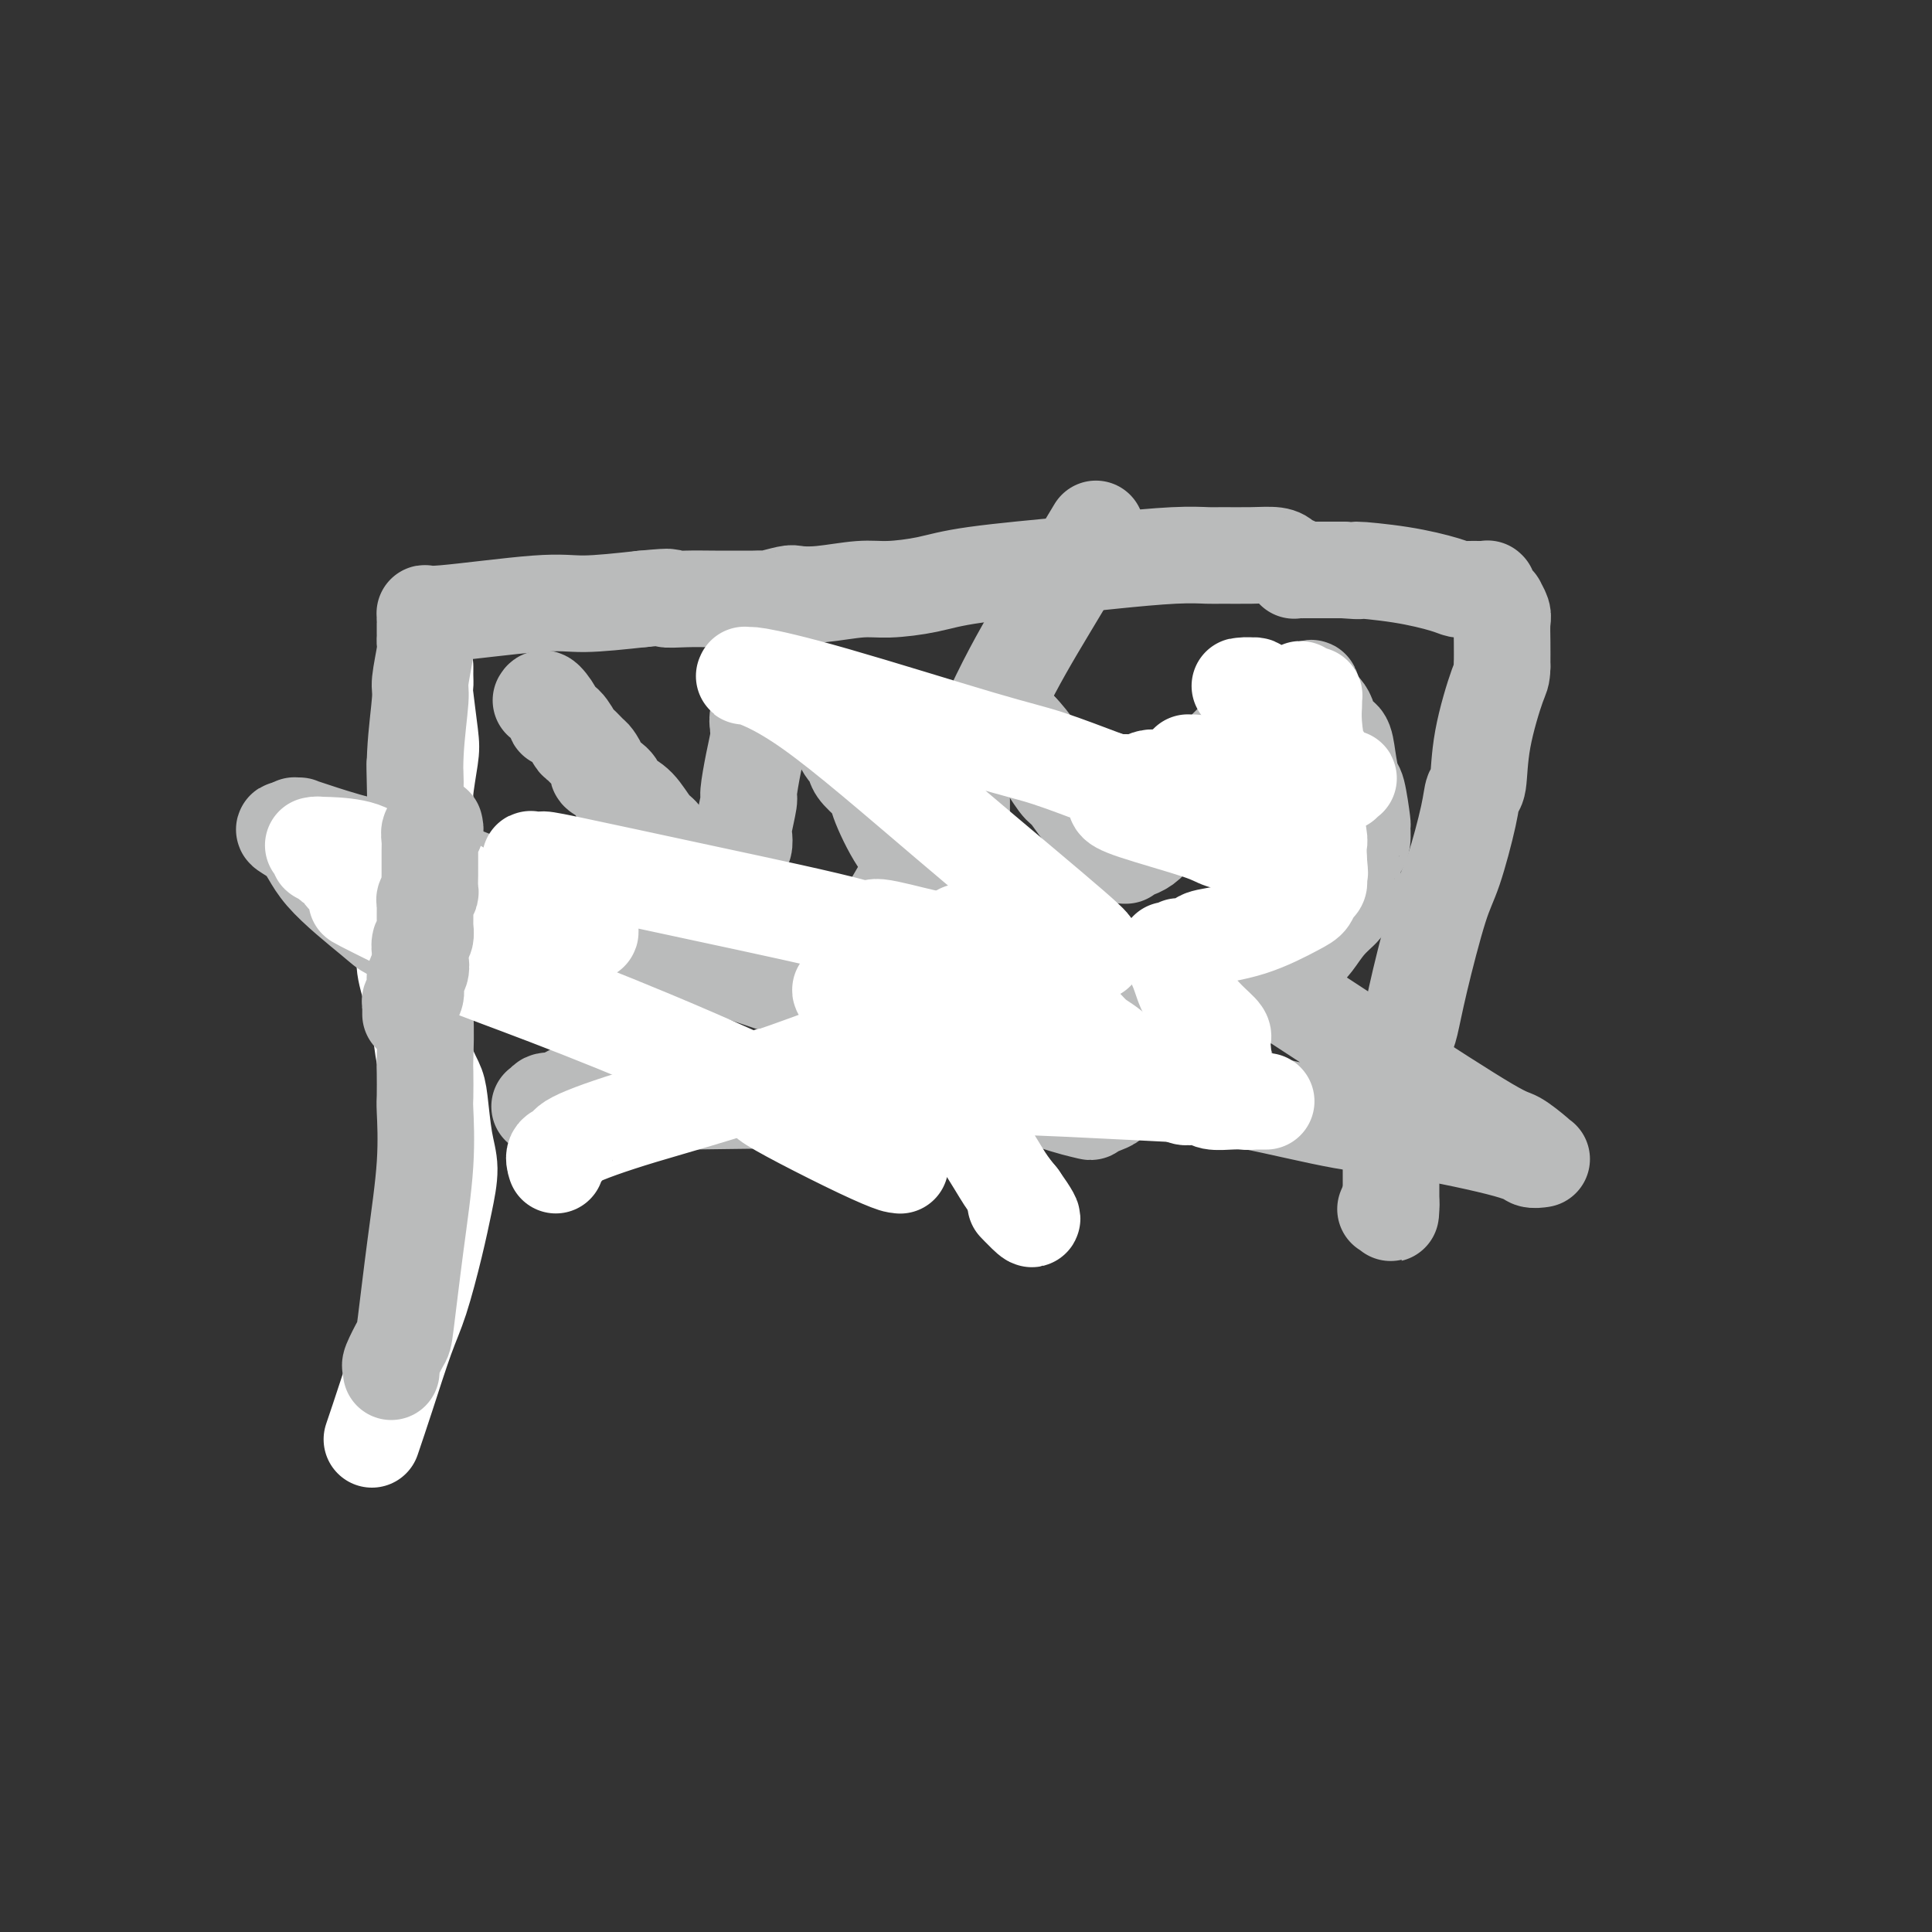 <svg viewBox='0 0 400 400' version='1.1' xmlns='http://www.w3.org/2000/svg' xmlns:xlink='http://www.w3.org/1999/xlink'><rect x="0" y="0" width="400" height="400" fill="#333333" stroke="none"/><g fill='none' stroke='#FFFFFF' stroke-width='20' stroke-linecap='round' stroke-linejoin='round'><path d='M77,298c0.885,-2.614 1.770,-5.229 3,-9c1.230,-3.771 2.803,-8.700 4,-12c1.197,-3.300 2.016,-4.973 3,-8c0.984,-3.027 2.131,-7.409 3,-11c0.869,-3.591 1.460,-6.392 2,-9c0.540,-2.608 1.028,-5.023 1,-7c-0.028,-1.977 -0.571,-3.517 -1,-6c-0.429,-2.483 -0.744,-5.910 -1,-8c-0.256,-2.090 -0.454,-2.842 -1,-4c-0.546,-1.158 -1.439,-2.720 -2,-5c-0.561,-2.280 -0.791,-5.277 -1,-7c-0.209,-1.723 -0.396,-2.173 -1,-4c-0.604,-1.827 -1.626,-5.031 -2,-7c-0.374,-1.969 -0.100,-2.703 0,-4c0.100,-1.297 0.027,-3.157 0,-4c-0.027,-0.843 -0.008,-0.669 0,-1c0.008,-0.331 0.004,-1.165 0,-2'/><path d='M84,190c-1.369,-8.619 -0.291,-4.167 0,-3c0.291,1.167 -0.206,-0.950 0,-3c0.206,-2.050 1.114,-4.031 2,-7c0.886,-2.969 1.750,-6.926 2,-9c0.250,-2.074 -0.115,-2.267 0,-4c0.115,-1.733 0.710,-5.007 1,-7c0.290,-1.993 0.274,-2.706 0,-5c-0.274,-2.294 -0.805,-6.170 -1,-8c-0.195,-1.830 -0.052,-1.615 0,-2c0.052,-0.385 0.014,-1.370 0,-2c-0.014,-0.630 -0.004,-0.905 0,-1c0.004,-0.095 0.001,-0.012 0,0c-0.001,0.012 -0.000,-0.048 0,0c0.000,0.048 0.000,0.205 0,0c-0.000,-0.205 -0.000,-0.773 0,-1c0.000,-0.227 0.000,-0.114 0,0'/></g>
<g fill='none' stroke='#BABBBB' stroke-width='20' stroke-linecap='round' stroke-linejoin='round'><path d='M81,284c0.056,-0.425 0.111,-0.850 0,-1c-0.111,-0.150 -0.390,-0.026 0,-1c0.390,-0.974 1.449,-3.046 2,-4c0.551,-0.954 0.592,-0.791 1,-4c0.408,-3.209 1.181,-9.792 2,-16c0.819,-6.208 1.683,-12.042 2,-17c0.317,-4.958 0.086,-9.039 0,-11c-0.086,-1.961 -0.027,-1.800 0,-3c0.027,-1.200 0.021,-3.761 0,-5c-0.021,-1.239 -0.059,-1.156 0,-3c0.059,-1.844 0.213,-5.614 0,-9c-0.213,-3.386 -0.793,-6.388 -1,-8c-0.207,-1.612 -0.041,-1.834 0,-3c0.041,-1.166 -0.041,-3.276 0,-5c0.041,-1.724 0.207,-3.061 0,-5c-0.207,-1.939 -0.788,-4.481 -1,-6c-0.212,-1.519 -0.057,-2.015 0,-4c0.057,-1.985 0.015,-5.457 0,-8c-0.015,-2.543 -0.004,-4.155 0,-5c0.004,-0.845 0.002,-0.922 0,-1'/><path d='M86,165c-0.292,-12.240 -0.022,-4.842 0,-3c0.022,1.842 -0.204,-1.874 0,-6c0.204,-4.126 0.839,-8.664 1,-11c0.161,-2.336 -0.153,-2.471 0,-4c0.153,-1.529 0.773,-4.451 1,-6c0.227,-1.549 0.061,-1.724 0,-2c-0.061,-0.276 -0.016,-0.652 0,-1c0.016,-0.348 0.004,-0.666 0,-1c-0.004,-0.334 -0.001,-0.682 0,-1c0.001,-0.318 -0.002,-0.605 0,-1c0.002,-0.395 0.008,-0.898 0,-1c-0.008,-0.102 -0.031,0.198 0,0c0.031,-0.198 0.116,-0.893 0,-1c-0.116,-0.107 -0.433,0.373 4,0c4.433,-0.373 13.617,-1.601 19,-2c5.383,-0.399 6.967,0.029 10,0c3.033,-0.029 7.517,-0.514 12,-1'/><path d='M133,124c7.919,-0.773 5.216,-0.207 5,0c-0.216,0.207 2.055,0.055 4,0c1.945,-0.055 3.565,-0.014 6,0c2.435,0.014 5.686,0.000 7,0c1.314,-0.000 0.693,0.014 1,0c0.307,-0.014 1.544,-0.055 2,0c0.456,0.055 0.130,0.207 1,0c0.870,-0.207 2.935,-0.773 4,-1c1.065,-0.227 1.129,-0.116 2,0c0.871,0.116 2.548,0.236 5,0c2.452,-0.236 5.681,-0.826 8,-1c2.319,-0.174 3.730,0.070 6,0c2.270,-0.070 5.400,-0.453 8,-1c2.600,-0.547 4.672,-1.257 10,-2c5.328,-0.743 13.914,-1.520 19,-2c5.086,-0.480 6.673,-0.664 10,-1c3.327,-0.336 8.393,-0.823 12,-1c3.607,-0.177 5.754,-0.045 7,0c1.246,0.045 1.590,0.002 3,0c1.410,-0.002 3.884,0.037 6,0c2.116,-0.037 3.874,-0.150 5,0c1.126,0.150 1.622,0.562 2,1c0.378,0.438 0.640,0.902 1,1c0.360,0.098 0.817,-0.170 1,0c0.183,0.170 0.090,0.778 0,1c-0.090,0.222 -0.178,0.060 0,0c0.178,-0.060 0.622,-0.016 1,0c0.378,0.016 0.689,0.004 1,0c0.311,-0.004 0.622,-0.001 1,0c0.378,0.001 0.822,0.000 2,0c1.178,-0.000 3.089,-0.000 5,0'/><path d='M278,118c5.683,0.432 2.390,0.011 3,0c0.610,-0.011 5.124,0.389 9,1c3.876,0.611 7.115,1.432 9,2c1.885,0.568 2.418,0.884 3,1c0.582,0.116 1.214,0.031 2,0c0.786,-0.031 1.726,-0.008 2,0c0.274,0.008 -0.119,0.002 0,0c0.119,-0.002 0.750,-0.000 1,0c0.250,0.000 0.120,-0.001 0,0c-0.120,0.001 -0.228,0.004 0,0c0.228,-0.004 0.793,-0.015 1,0c0.207,0.015 0.056,0.057 0,0c-0.056,-0.057 -0.016,-0.213 0,0c0.016,0.213 0.008,0.793 0,1c-0.008,0.207 -0.017,0.040 0,0c0.017,-0.040 0.061,0.046 0,0c-0.061,-0.046 -0.228,-0.224 0,0c0.228,0.224 0.849,0.851 1,1c0.151,0.149 -0.170,-0.180 0,0c0.170,0.180 0.830,0.868 1,1c0.170,0.132 -0.151,-0.293 0,0c0.151,0.293 0.772,1.305 1,2c0.228,0.695 0.061,1.072 0,2c-0.061,0.928 -0.018,2.408 0,4c0.018,1.592 0.009,3.296 0,5'/><path d='M311,138c-0.057,2.081 -0.199,1.782 -1,4c-0.801,2.218 -2.262,6.953 -3,11c-0.738,4.047 -0.752,7.406 -1,9c-0.248,1.594 -0.731,1.424 -1,2c-0.269,0.576 -0.324,1.898 -1,5c-0.676,3.102 -1.974,7.985 -3,11c-1.026,3.015 -1.781,4.162 -3,8c-1.219,3.838 -2.904,10.368 -4,15c-1.096,4.632 -1.604,7.366 -2,9c-0.396,1.634 -0.681,2.168 -1,3c-0.319,0.832 -0.674,1.963 -1,4c-0.326,2.037 -0.623,4.980 -1,7c-0.377,2.020 -0.833,3.119 -1,4c-0.167,0.881 -0.045,1.546 0,2c0.045,0.454 0.012,0.697 0,1c-0.012,0.303 -0.003,0.666 0,1c0.003,0.334 0.001,0.639 0,1c-0.001,0.361 -0.000,0.779 0,1c0.000,0.221 0.000,0.245 0,1c-0.000,0.755 -0.000,2.240 0,3c0.000,0.760 0.000,0.795 0,1c-0.000,0.205 -0.000,0.578 0,1c0.000,0.422 0.000,0.891 0,1c-0.000,0.109 -0.000,-0.144 0,0c0.000,0.144 0.000,0.683 0,1c-0.000,0.317 -0.000,0.410 0,1c0.000,0.590 0.000,1.677 0,2c-0.000,0.323 -0.000,-0.120 0,0c0.000,0.120 0.000,0.801 0,1c-0.000,0.199 -0.000,-0.086 0,0c0.000,0.086 0.000,0.543 0,1'/><path d='M288,249c-0.250,4.583 0.125,1.042 0,0c-0.125,-1.042 -0.750,0.417 -1,1c-0.250,0.583 -0.125,0.292 0,0'/><path d='M112,145c0.184,-0.311 0.368,-0.623 1,0c0.632,0.623 1.712,2.179 2,3c0.288,0.821 -0.217,0.907 0,1c0.217,0.093 1.157,0.195 2,1c0.843,0.805 1.589,2.314 2,3c0.411,0.686 0.485,0.550 1,1c0.515,0.450 1.469,1.485 2,2c0.531,0.515 0.639,0.509 1,1c0.361,0.491 0.974,1.479 1,2c0.026,0.521 -0.534,0.574 0,1c0.534,0.426 2.163,1.224 3,2c0.837,0.776 0.883,1.531 1,2c0.117,0.469 0.306,0.653 1,1c0.694,0.347 1.893,0.858 3,2c1.107,1.142 2.121,2.914 3,4c0.879,1.086 1.621,1.485 2,2c0.379,0.515 0.394,1.147 1,2c0.606,0.853 1.803,1.926 3,3'/><path d='M141,178c4.603,5.238 1.612,1.833 1,1c-0.612,-0.833 1.156,0.905 2,2c0.844,1.095 0.766,1.548 1,2c0.234,0.452 0.781,0.905 1,1c0.219,0.095 0.111,-0.167 0,0c-0.111,0.167 -0.226,0.763 0,1c0.226,0.237 0.793,0.116 1,0c0.207,-0.116 0.056,-0.228 0,0c-0.056,0.228 -0.015,0.797 0,1c0.015,0.203 0.004,0.040 0,0c-0.004,-0.040 -0.001,0.042 0,0c0.001,-0.042 -0.001,-0.207 0,0c0.001,0.207 0.003,0.788 0,1c-0.003,0.212 -0.013,0.057 0,0c0.013,-0.057 0.048,-0.015 0,0c-0.048,0.015 -0.178,0.004 0,0c0.178,-0.004 0.664,0.001 1,0c0.336,-0.001 0.521,-0.007 1,-1c0.479,-0.993 1.252,-2.973 2,-5c0.748,-2.027 1.472,-4.102 2,-5c0.528,-0.898 0.859,-0.618 1,-1c0.141,-0.382 0.093,-1.427 0,-2c-0.093,-0.573 -0.231,-0.675 0,-2c0.231,-1.325 0.833,-3.875 1,-5c0.167,-1.125 -0.099,-0.826 0,-2c0.099,-1.174 0.562,-3.821 1,-6c0.438,-2.179 0.849,-3.891 1,-5c0.151,-1.109 0.040,-1.617 0,-2c-0.040,-0.383 -0.011,-0.642 0,-1c0.011,-0.358 0.003,-0.817 0,-1c-0.003,-0.183 -0.002,-0.092 0,0'/><path d='M157,149c0.477,-3.681 0.169,-0.884 0,0c-0.169,0.884 -0.200,-0.144 0,-1c0.200,-0.856 0.632,-1.540 1,-2c0.368,-0.460 0.672,-0.698 1,-1c0.328,-0.302 0.679,-0.670 1,-1c0.321,-0.330 0.612,-0.624 1,-1c0.388,-0.376 0.874,-0.834 1,-1c0.126,-0.166 -0.108,-0.040 0,0c0.108,0.040 0.560,-0.004 1,0c0.440,0.004 0.870,0.057 1,0c0.130,-0.057 -0.040,-0.225 0,0c0.040,0.225 0.289,0.844 1,1c0.711,0.156 1.883,-0.151 3,1c1.117,1.151 2.180,3.761 3,5c0.820,1.239 1.397,1.107 2,2c0.603,0.893 1.230,2.810 2,4c0.770,1.190 1.681,1.654 2,2c0.319,0.346 0.044,0.574 0,1c-0.044,0.426 0.142,1.051 1,2c0.858,0.949 2.388,2.224 3,3c0.612,0.776 0.308,1.054 1,3c0.692,1.946 2.382,5.558 4,8c1.618,2.442 3.166,3.712 4,5c0.834,1.288 0.956,2.593 1,3c0.044,0.407 0.012,-0.083 0,0c-0.012,0.083 -0.003,0.740 0,1c0.003,0.260 0.001,0.122 0,0c-0.001,-0.122 -0.000,-0.229 0,0c0.000,0.229 0.000,0.792 0,1c-0.000,0.208 -0.000,0.059 0,0c0.000,-0.059 0.000,-0.030 0,0'/><path d='M191,184c3.616,6.181 1.155,1.632 1,-1c-0.155,-2.632 1.996,-3.348 3,-4c1.004,-0.652 0.861,-1.240 1,-2c0.139,-0.760 0.559,-1.692 1,-2c0.441,-0.308 0.903,0.006 1,0c0.097,-0.006 -0.170,-0.333 0,-1c0.170,-0.667 0.778,-1.674 1,-4c0.222,-2.326 0.060,-5.972 0,-8c-0.060,-2.028 -0.016,-2.437 0,-3c0.016,-0.563 0.004,-1.279 0,-2c-0.004,-0.721 -0.001,-1.447 0,-2c0.001,-0.553 -0.001,-0.933 0,-1c0.001,-0.067 0.004,0.178 0,0c-0.004,-0.178 -0.016,-0.780 0,-1c0.016,-0.220 0.060,-0.058 0,0c-0.060,0.058 -0.224,0.013 0,0c0.224,-0.013 0.837,0.008 1,0c0.163,-0.008 -0.125,-0.045 0,0c0.125,0.045 0.662,0.171 1,0c0.338,-0.171 0.476,-0.638 1,-1c0.524,-0.362 1.433,-0.619 2,-1c0.567,-0.381 0.793,-0.887 1,-1c0.207,-0.113 0.394,0.166 1,0c0.606,-0.166 1.629,-0.777 2,-1c0.371,-0.223 0.088,-0.057 0,0c-0.088,0.057 0.018,0.004 0,0c-0.018,-0.004 -0.159,0.040 0,0c0.159,-0.040 0.620,-0.165 1,0c0.380,0.165 0.680,0.618 1,1c0.320,0.382 0.660,0.691 1,1'/><path d='M211,151c1.151,1.097 2.527,2.839 4,5c1.473,2.161 3.043,4.739 4,6c0.957,1.261 1.300,1.203 2,2c0.700,0.797 1.756,2.447 3,4c1.244,1.553 2.677,3.008 4,4c1.323,0.992 2.537,1.520 3,2c0.463,0.480 0.176,0.912 0,1c-0.176,0.088 -0.239,-0.169 0,0c0.239,0.169 0.782,0.763 1,1c0.218,0.237 0.112,0.116 0,0c-0.112,-0.116 -0.228,-0.226 0,0c0.228,0.226 0.801,0.789 1,1c0.199,0.211 0.024,0.071 0,0c-0.024,-0.071 0.104,-0.074 0,0c-0.104,0.074 -0.441,0.223 0,0c0.441,-0.223 1.661,-0.819 2,-1c0.339,-0.181 -0.204,0.052 0,0c0.204,-0.052 1.154,-0.388 2,-1c0.846,-0.612 1.588,-1.500 2,-2c0.412,-0.500 0.495,-0.610 1,-1c0.505,-0.390 1.433,-1.058 3,-3c1.567,-1.942 3.774,-5.158 5,-7c1.226,-1.842 1.471,-2.311 3,-4c1.529,-1.689 4.342,-4.600 7,-7c2.658,-2.400 5.161,-4.289 6,-5c0.839,-0.711 0.013,-0.243 0,0c-0.013,0.243 0.787,0.261 1,0c0.213,-0.261 -0.159,-0.802 0,-1c0.159,-0.198 0.851,-0.053 1,0c0.149,0.053 -0.243,0.015 0,0c0.243,-0.015 1.122,-0.008 2,0'/><path d='M268,145c5.818,-4.955 2.865,-1.342 2,0c-0.865,1.342 0.360,0.415 1,0c0.640,-0.415 0.697,-0.317 1,0c0.303,0.317 0.854,0.852 1,1c0.146,0.148 -0.112,-0.093 0,0c0.112,0.093 0.593,0.518 1,1c0.407,0.482 0.739,1.019 1,2c0.261,0.981 0.451,2.404 1,3c0.549,0.596 1.457,0.364 2,1c0.543,0.636 0.720,2.140 1,4c0.280,1.860 0.664,4.078 1,5c0.336,0.922 0.623,0.550 1,2c0.377,1.450 0.843,4.722 1,6c0.157,1.278 0.005,0.563 0,1c-0.005,0.437 0.138,2.026 0,3c-0.138,0.974 -0.558,1.335 -1,2c-0.442,0.665 -0.908,1.635 -1,3c-0.092,1.365 0.188,3.124 0,4c-0.188,0.876 -0.844,0.870 -1,1c-0.156,0.130 0.187,0.398 0,1c-0.187,0.602 -0.905,1.538 -1,2c-0.095,0.462 0.432,0.449 0,1c-0.432,0.551 -1.823,1.667 -3,3c-1.177,1.333 -2.140,2.883 -3,4c-0.860,1.117 -1.617,1.801 -2,2c-0.383,0.199 -0.393,-0.087 -1,0c-0.607,0.087 -1.812,0.545 -3,1c-1.188,0.455 -2.360,0.905 -3,1c-0.640,0.095 -0.749,-0.167 -1,0c-0.251,0.167 -0.643,0.762 -1,1c-0.357,0.238 -0.678,0.119 -1,0'/><path d='M260,200c-2.079,0.773 -1.275,0.206 -1,0c0.275,-0.206 0.021,-0.051 0,0c-0.021,0.051 0.191,-0.000 0,0c-0.191,0.000 -0.783,0.053 -1,0c-0.217,-0.053 -0.057,-0.210 0,0c0.057,0.210 0.011,0.789 0,1c-0.011,0.211 0.014,0.053 0,0c-0.014,-0.053 -0.067,-0.003 0,0c0.067,0.003 0.252,-0.041 5,3c4.748,3.041 14.057,9.169 23,15c8.943,5.831 17.521,11.366 22,14c4.479,2.634 4.861,2.366 6,3c1.139,0.634 3.037,2.170 4,3c0.963,0.830 0.992,0.954 1,1c0.008,0.046 -0.005,0.013 0,0c0.005,-0.013 0.027,-0.007 0,0c-0.027,0.007 -0.103,0.016 0,0c0.103,-0.016 0.385,-0.057 0,0c-0.385,0.057 -1.436,0.212 -2,0c-0.564,-0.212 -0.642,-0.790 -5,-2c-4.358,-1.210 -12.998,-3.053 -19,-4c-6.002,-0.947 -9.367,-0.998 -15,-2c-5.633,-1.002 -13.534,-2.956 -19,-4c-5.466,-1.044 -8.497,-1.180 -12,-2c-3.503,-0.820 -7.477,-2.326 -10,-3c-2.523,-0.674 -3.593,-0.516 -6,-1c-2.407,-0.484 -6.150,-1.610 -9,-3c-2.850,-1.390 -4.805,-3.043 -6,-4c-1.195,-0.957 -1.629,-1.219 -3,-2c-1.371,-0.781 -3.677,-2.080 -5,-3c-1.323,-0.920 -1.661,-1.460 -2,-2'/><path d='M206,208c-4.051,-2.105 -1.678,-0.368 -1,0c0.678,0.368 -0.340,-0.634 -1,-1c-0.660,-0.366 -0.961,-0.098 -1,0c-0.039,0.098 0.185,0.024 0,0c-0.185,-0.024 -0.777,0.002 -1,0c-0.223,-0.002 -0.075,-0.031 0,0c0.075,0.031 0.078,0.124 0,0c-0.078,-0.124 -0.237,-0.464 0,0c0.237,0.464 0.872,1.732 2,3c1.128,1.268 2.751,2.535 4,4c1.249,1.465 2.123,3.128 4,5c1.877,1.872 4.755,3.952 6,5c1.245,1.048 0.855,1.062 1,1c0.145,-0.062 0.823,-0.201 1,0c0.177,0.201 -0.147,0.742 0,1c0.147,0.258 0.765,0.233 1,0c0.235,-0.233 0.088,-0.673 -1,-1c-1.088,-0.327 -3.116,-0.541 -1,0c2.116,0.541 8.376,1.837 -11,-5c-19.376,-6.837 -64.387,-21.808 -88,-30c-23.613,-8.192 -25.829,-9.607 -30,-11c-4.171,-1.393 -10.298,-2.766 -15,-4c-4.702,-1.234 -7.978,-2.331 -10,-3c-2.022,-0.669 -2.791,-0.911 -3,-1c-0.209,-0.089 0.140,-0.025 0,0c-0.140,0.025 -0.770,0.009 -1,0c-0.230,-0.009 -0.062,-0.013 0,0c0.062,0.013 0.017,0.042 0,0c-0.017,-0.042 -0.005,-0.155 0,0c0.005,0.155 0.002,0.577 0,1'/><path d='M61,172c-4.411,-0.918 -0.940,0.286 1,2c1.940,1.714 2.347,3.936 5,7c2.653,3.064 7.551,6.969 10,9c2.449,2.031 2.449,2.189 4,3c1.551,0.811 4.653,2.274 6,3c1.347,0.726 0.938,0.715 1,1c0.062,0.285 0.595,0.865 1,1c0.405,0.135 0.681,-0.174 1,0c0.319,0.174 0.680,0.831 1,1c0.320,0.169 0.597,-0.152 1,0c0.403,0.152 0.931,0.776 1,1c0.069,0.224 -0.322,0.049 0,0c0.322,-0.049 1.358,0.027 2,0c0.642,-0.027 0.889,-0.158 1,0c0.111,0.158 0.084,0.604 2,1c1.916,0.396 5.774,0.740 8,1c2.226,0.260 2.821,0.435 4,1c1.179,0.565 2.943,1.521 4,2c1.057,0.479 1.408,0.482 4,2c2.592,1.518 7.427,4.550 10,6c2.573,1.450 2.886,1.317 4,2c1.114,0.683 3.031,2.183 4,3c0.969,0.817 0.992,0.951 1,1c0.008,0.049 0.002,0.012 0,0c-0.002,-0.012 0.001,0.001 0,0c-0.001,-0.001 -0.005,-0.016 0,0c0.005,0.016 0.021,0.062 0,0c-0.021,-0.062 -0.078,-0.233 0,0c0.078,0.233 0.290,0.870 0,1c-0.290,0.130 -1.083,-0.249 -2,0c-0.917,0.249 -1.959,1.124 -3,2'/><path d='M132,222c-1.456,0.620 -3.095,0.170 -6,1c-2.905,0.830 -7.076,2.940 -9,4c-1.924,1.060 -1.603,1.070 -2,1c-0.397,-0.070 -1.514,-0.219 -2,0c-0.486,0.219 -0.342,0.805 0,1c0.342,0.195 0.882,-0.002 0,0c-0.882,0.002 -3.187,0.201 2,0c5.187,-0.201 17.867,-0.804 28,-1c10.133,-0.196 17.720,0.015 34,-1c16.280,-1.015 41.252,-3.257 54,-4c12.748,-0.743 13.271,0.011 14,0c0.729,-0.011 1.664,-0.788 3,-1c1.336,-0.212 3.072,0.140 4,0c0.928,-0.140 1.047,-0.773 1,-1c-0.047,-0.227 -0.261,-0.048 0,0c0.261,0.048 0.996,-0.034 1,0c0.004,0.034 -0.722,0.184 -1,0c-0.278,-0.184 -0.106,-0.702 0,-1c0.106,-0.298 0.147,-0.374 -1,-1c-1.147,-0.626 -3.484,-1.800 -9,-5c-5.516,-3.200 -14.213,-8.427 -19,-11c-4.787,-2.573 -5.664,-2.493 -7,-3c-1.336,-0.507 -3.130,-1.602 -4,-2c-0.870,-0.398 -0.818,-0.099 -1,0c-0.182,0.099 -0.600,-0.001 -1,0c-0.400,0.001 -0.781,0.102 -1,0c-0.219,-0.102 -0.275,-0.409 0,0c0.275,0.409 0.882,1.533 1,2c0.118,0.467 -0.252,0.276 1,2c1.252,1.724 4.126,5.362 7,9'/><path d='M219,211c2.369,3.488 3.792,5.708 6,8c2.208,2.292 5.201,4.656 6,6c0.799,1.344 -0.594,1.667 -1,2c-0.406,0.333 0.177,0.674 0,1c-0.177,0.326 -1.113,0.636 -2,1c-0.887,0.364 -1.724,0.781 -2,1c-0.276,0.219 0.010,0.242 -1,0c-1.010,-0.242 -3.317,-0.747 -7,-2c-3.683,-1.253 -8.741,-3.254 -13,-5c-4.259,-1.746 -7.719,-3.238 -10,-4c-2.281,-0.762 -3.382,-0.793 -4,-1c-0.618,-0.207 -0.754,-0.591 -1,-1c-0.246,-0.409 -0.601,-0.842 -1,-1c-0.399,-0.158 -0.843,-0.042 -1,0c-0.157,0.042 -0.028,0.011 0,0c0.028,-0.011 -0.045,-0.002 0,0c0.045,0.002 0.209,-0.002 0,0c-0.209,0.002 -0.791,0.010 -1,0c-0.209,-0.010 -0.044,-0.040 0,0c0.044,0.040 -0.032,0.149 0,0c0.032,-0.149 0.171,-0.556 0,-1c-0.171,-0.444 -0.651,-0.926 -1,-1c-0.349,-0.074 -0.567,0.260 -1,0c-0.433,-0.260 -1.083,-1.116 -2,-2c-0.917,-0.884 -2.102,-1.798 -3,-2c-0.898,-0.202 -1.509,0.307 -2,0c-0.491,-0.307 -0.863,-1.429 -1,-2c-0.137,-0.571 -0.039,-0.592 0,-1c0.039,-0.408 0.020,-1.204 0,-2'/><path d='M177,205c-2.014,-2.940 -0.049,-3.788 1,-5c1.049,-1.212 1.183,-2.786 4,-8c2.817,-5.214 8.318,-14.068 13,-23c4.682,-8.932 8.544,-17.940 12,-25c3.456,-7.060 6.508,-12.170 10,-18c3.492,-5.830 7.426,-12.380 9,-15c1.574,-2.620 0.787,-1.310 0,0'/></g>
<g fill='none' stroke='#FFFFFF' stroke-width='20' stroke-linecap='round' stroke-linejoin='round'><path d='M115,241c0.064,0.205 0.128,0.409 0,0c-0.128,-0.409 -0.449,-1.432 0,-2c0.449,-0.568 1.669,-0.682 2,-1c0.331,-0.318 -0.228,-0.840 2,-2c2.228,-1.160 7.241,-2.960 14,-5c6.759,-2.040 15.264,-4.321 26,-8c10.736,-3.679 23.704,-8.755 30,-11c6.296,-2.245 5.922,-1.659 7,-2c1.078,-0.341 3.609,-1.608 5,-2c1.391,-0.392 1.641,0.092 2,0c0.359,-0.092 0.828,-0.761 1,-1c0.172,-0.239 0.046,-0.050 0,0c-0.046,0.050 -0.013,-0.040 0,0c0.013,0.040 0.005,0.208 0,0c-0.005,-0.208 -0.007,-0.793 0,-1c0.007,-0.207 0.023,-0.037 0,0c-0.023,0.037 -0.083,-0.060 0,0c0.083,0.060 0.311,0.276 0,0c-0.311,-0.276 -1.161,-1.044 -2,-2c-0.839,-0.956 -1.668,-2.102 -3,-3c-1.332,-0.898 -3.166,-1.550 -4,-2c-0.834,-0.450 -0.667,-0.700 -1,-1c-0.333,-0.300 -1.167,-0.650 -2,-1'/><path d='M192,197c-2.080,-1.503 -1.279,-0.259 -2,0c-0.721,0.259 -2.964,-0.467 -4,-1c-1.036,-0.533 -0.866,-0.875 -1,-1c-0.134,-0.125 -0.572,-0.034 -1,0c-0.428,0.034 -0.847,0.010 -1,0c-0.153,-0.010 -0.040,-0.007 0,0c0.040,0.007 0.006,0.019 0,0c-0.006,-0.019 0.014,-0.070 0,0c-0.014,0.070 -0.064,0.260 1,1c1.064,0.740 3.241,2.030 8,4c4.759,1.970 12.098,4.619 16,6c3.902,1.381 4.366,1.494 6,2c1.634,0.506 4.438,1.403 6,2c1.562,0.597 1.882,0.892 2,1c0.118,0.108 0.033,0.027 0,0c-0.033,-0.027 -0.012,-0.002 0,0c0.012,0.002 0.017,-0.021 0,0c-0.017,0.021 -0.056,0.084 0,0c0.056,-0.084 0.208,-0.317 0,-1c-0.208,-0.683 -0.777,-1.818 -3,-4c-2.223,-2.182 -6.101,-5.412 -8,-7c-1.899,-1.588 -1.819,-1.536 -3,-2c-1.181,-0.464 -3.623,-1.445 -5,-2c-1.377,-0.555 -1.689,-0.685 -2,-1c-0.311,-0.315 -0.619,-0.817 -1,-1c-0.381,-0.183 -0.833,-0.048 -1,0c-0.167,0.048 -0.047,0.007 0,0c0.047,-0.007 0.023,0.019 0,0c-0.023,-0.019 -0.045,-0.082 0,0c0.045,0.082 0.156,0.309 1,1c0.844,0.691 2.422,1.845 4,3'/><path d='M204,197c0.960,0.693 1.359,0.424 4,2c2.641,1.576 7.522,4.996 11,8c3.478,3.004 5.551,5.592 7,7c1.449,1.408 2.273,1.635 4,3c1.727,1.365 4.357,3.869 6,5c1.643,1.131 2.300,0.891 3,1c0.700,0.109 1.442,0.569 2,1c0.558,0.431 0.933,0.833 1,1c0.067,0.167 -0.174,0.097 0,0c0.174,-0.097 0.764,-0.223 1,0c0.236,0.223 0.118,0.796 0,1c-0.118,0.204 -0.236,0.041 0,0c0.236,-0.041 0.826,0.041 1,0c0.174,-0.041 -0.068,-0.203 0,0c0.068,0.203 0.447,0.772 1,1c0.553,0.228 1.280,0.114 2,0c0.720,-0.114 1.434,-0.227 2,0c0.566,0.227 0.982,0.793 2,1c1.018,0.207 2.636,0.056 4,0c1.364,-0.056 2.474,-0.015 3,0c0.526,0.015 0.466,0.004 1,0c0.534,-0.004 1.660,-0.001 2,0c0.340,0.001 -0.105,0.000 0,0c0.105,-0.000 0.762,-0.000 1,0c0.238,0.000 0.058,-0.000 0,0c-0.058,0.000 0.005,0.001 0,0c-0.005,-0.001 -0.079,-0.003 0,0c0.079,0.003 0.310,0.011 0,0c-0.310,-0.011 -1.160,-0.041 -2,0c-0.840,0.041 -1.668,0.155 -3,0c-1.332,-0.155 -3.166,-0.577 -5,-1'/><path d='M252,227c-4.133,-0.313 -9.966,-0.595 -18,-1c-8.034,-0.405 -18.268,-0.931 -23,-1c-4.732,-0.069 -3.963,0.320 -6,0c-2.037,-0.320 -6.880,-1.350 -11,-2c-4.120,-0.650 -7.518,-0.920 -12,-1c-4.482,-0.080 -10.049,0.030 -13,0c-2.951,-0.030 -3.287,-0.201 -4,0c-0.713,0.201 -1.804,0.774 -3,1c-1.196,0.226 -2.498,0.106 -3,0c-0.502,-0.106 -0.206,-0.199 0,0c0.206,0.199 0.320,0.690 0,1c-0.320,0.310 -1.074,0.439 -1,1c0.074,0.561 0.976,1.555 1,2c0.024,0.445 -0.831,0.340 0,1c0.831,0.660 3.347,2.086 7,4c3.653,1.914 8.443,4.317 12,6c3.557,1.683 5.880,2.646 7,3c1.120,0.354 1.036,0.097 1,0c-0.036,-0.097 -0.024,-0.036 0,0c0.024,0.036 0.058,0.046 0,0c-0.058,-0.046 -0.210,-0.148 0,0c0.210,0.148 0.781,0.545 0,0c-0.781,-0.545 -2.913,-2.033 -4,-3c-1.087,-0.967 -1.130,-1.411 -6,-4c-4.870,-2.589 -14.566,-7.321 -25,-12c-10.434,-4.679 -21.607,-9.305 -31,-13c-9.393,-3.695 -17.006,-6.460 -21,-8c-3.994,-1.540 -4.370,-1.856 -6,-3c-1.630,-1.144 -4.516,-3.116 -6,-4c-1.484,-0.884 -1.567,-0.681 -2,-1c-0.433,-0.319 -1.217,-1.159 -2,-2'/><path d='M83,191c-16.416,-8.129 -6.455,-3.450 -3,-2c3.455,1.450 0.405,-0.328 -1,-1c-1.405,-0.672 -1.165,-0.236 -1,0c0.165,0.236 0.254,0.274 0,0c-0.254,-0.274 -0.853,-0.858 -1,-1c-0.147,-0.142 0.158,0.158 0,0c-0.158,-0.158 -0.778,-0.774 -1,-1c-0.222,-0.226 -0.045,-0.060 0,0c0.045,0.060 -0.040,0.016 0,0c0.040,-0.016 0.207,-0.004 0,0c-0.207,0.004 -0.788,0.001 -1,0c-0.212,-0.001 -0.057,-0.001 0,0c0.057,0.001 0.015,0.001 0,0c-0.015,-0.001 -0.004,-0.003 0,0c0.004,0.003 0.002,0.011 0,0c-0.002,-0.011 -0.005,-0.042 0,0c0.005,0.042 0.017,0.157 0,0c-0.017,-0.157 -0.064,-0.585 0,-1c0.064,-0.415 0.238,-0.818 0,-1c-0.238,-0.182 -0.887,-0.144 -1,0c-0.113,0.144 0.311,0.393 0,0c-0.311,-0.393 -1.355,-1.430 -2,-2c-0.645,-0.570 -0.890,-0.675 -1,-1c-0.110,-0.325 -0.085,-0.871 0,-1c0.085,-0.129 0.230,0.159 0,0c-0.230,-0.159 -0.835,-0.764 -1,-1c-0.165,-0.236 0.109,-0.102 0,0c-0.109,0.102 -0.603,0.172 -1,0c-0.397,-0.172 -0.699,-0.586 -1,-1'/><path d='M68,178c-2.276,-1.946 -0.466,-0.312 0,0c0.466,0.312 -0.411,-0.700 -1,-1c-0.589,-0.300 -0.889,0.112 -1,0c-0.111,-0.112 -0.034,-0.748 0,-1c0.034,-0.252 0.023,-0.120 0,0c-0.023,0.120 -0.059,0.228 0,0c0.059,-0.228 0.212,-0.793 0,-1c-0.212,-0.207 -0.788,-0.055 -1,0c-0.212,0.055 -0.058,0.015 0,0c0.058,-0.015 0.021,-0.004 0,0c-0.021,0.004 -0.025,0.002 0,0c0.025,-0.002 0.080,-0.005 0,0c-0.080,0.005 -0.295,0.019 0,0c0.295,-0.019 1.101,-0.071 3,0c1.899,0.071 4.892,0.266 7,1c2.108,0.734 3.333,2.006 6,3c2.667,0.994 6.776,1.709 10,3c3.224,1.291 5.561,3.159 7,4c1.439,0.841 1.978,0.656 3,1c1.022,0.344 2.525,1.216 4,2c1.475,0.784 2.921,1.478 4,2c1.079,0.522 1.792,0.871 2,1c0.208,0.129 -0.087,0.038 0,0c0.087,-0.038 0.558,-0.024 1,0c0.442,0.024 0.855,0.059 1,0c0.145,-0.059 0.023,-0.212 0,0c-0.023,0.212 0.052,0.789 0,1c-0.052,0.211 -0.230,0.057 0,0c0.230,-0.057 0.870,-0.015 1,0c0.130,0.015 -0.248,0.004 0,0c0.248,-0.004 1.124,-0.002 2,0'/><path d='M116,193c7.056,2.630 4.196,0.705 3,0c-1.196,-0.705 -0.727,-0.189 0,0c0.727,0.189 1.711,0.050 2,0c0.289,-0.050 -0.117,-0.012 0,0c0.117,0.012 0.756,-0.001 1,0c0.244,0.001 0.092,0.015 0,0c-0.092,-0.015 -0.123,-0.060 0,0c0.123,0.060 0.401,0.226 0,-1c-0.401,-1.226 -1.479,-3.845 -3,-6c-1.521,-2.155 -3.483,-3.846 -5,-5c-1.517,-1.154 -2.589,-1.772 -3,-2c-0.411,-0.228 -0.162,-0.065 0,0c0.162,0.065 0.238,0.031 0,0c-0.238,-0.031 -0.789,-0.061 -1,0c-0.211,0.061 -0.082,0.212 0,0c0.082,-0.212 0.118,-0.787 0,-1c-0.118,-0.213 -0.391,-0.065 0,0c0.391,0.065 1.445,0.047 2,0c0.555,-0.047 0.612,-0.124 6,1c5.388,1.124 16.108,3.450 28,6c11.892,2.550 24.955,5.324 31,7c6.045,1.676 5.071,2.253 6,3c0.929,0.747 3.763,1.664 5,2c1.237,0.336 0.879,0.092 1,0c0.121,-0.092 0.720,-0.030 1,0c0.280,0.030 0.240,0.029 0,0c-0.240,-0.029 -0.680,-0.085 -1,0c-0.320,0.085 -0.520,0.310 -1,0c-0.480,-0.310 -1.240,-1.155 -2,-2'/><path d='M186,195c-0.636,-0.475 -1.227,-0.662 -2,-1c-0.773,-0.338 -1.728,-0.828 -2,-1c-0.272,-0.172 0.140,-0.025 0,0c-0.140,0.025 -0.831,-0.072 -1,0c-0.169,0.072 0.184,0.314 0,0c-0.184,-0.314 -0.904,-1.184 1,-1c1.904,0.184 6.432,1.422 9,2c2.568,0.578 3.177,0.496 9,1c5.823,0.504 16.862,1.595 22,2c5.138,0.405 4.376,0.124 4,0c-0.376,-0.124 -0.366,-0.091 0,0c0.366,0.091 1.090,0.240 1,0c-0.090,-0.240 -0.993,-0.871 -1,-1c-0.007,-0.129 0.881,0.242 -4,-4c-4.881,-4.242 -15.531,-13.098 -26,-22c-10.469,-8.902 -20.758,-17.849 -28,-23c-7.242,-5.151 -11.439,-6.504 -13,-7c-1.561,-0.496 -0.486,-0.135 0,0c0.486,0.135 0.384,0.043 0,0c-0.384,-0.043 -1.049,-0.037 -1,0c0.049,0.037 0.814,0.105 1,0c0.186,-0.105 -0.206,-0.382 2,0c2.206,0.382 7.012,1.423 16,4c8.988,2.577 22.159,6.691 30,9c7.841,2.309 10.353,2.815 14,4c3.647,1.185 8.428,3.050 11,4c2.572,0.950 2.935,0.987 3,1c0.065,0.013 -0.168,0.004 0,0c0.168,-0.004 0.738,-0.001 1,0c0.262,0.001 0.218,0.000 0,0c-0.218,-0.000 -0.609,-0.000 -1,0'/><path d='M231,162c11.758,3.403 3.154,0.912 0,0c-3.154,-0.912 -0.857,-0.244 0,0c0.857,0.244 0.275,0.066 0,0c-0.275,-0.066 -0.244,-0.019 0,0c0.244,0.019 0.700,0.009 1,0c0.300,-0.009 0.445,-0.017 1,0c0.555,0.017 1.522,0.058 3,0c1.478,-0.058 3.468,-0.215 5,0c1.532,0.215 2.605,0.804 3,1c0.395,0.196 0.110,0.001 0,0c-0.110,-0.001 -0.046,0.191 0,0c0.046,-0.191 0.074,-0.766 0,-1c-0.074,-0.234 -0.250,-0.126 0,0c0.250,0.126 0.925,0.271 0,0c-0.925,-0.271 -3.449,-0.959 -5,-1c-1.551,-0.041 -2.129,0.566 -3,1c-0.871,0.434 -2.034,0.695 -3,1c-0.966,0.305 -1.734,0.655 -2,1c-0.266,0.345 -0.030,0.684 0,1c0.030,0.316 -0.147,0.610 0,1c0.147,0.390 0.616,0.875 4,2c3.384,1.125 9.681,2.890 13,4c3.319,1.110 3.660,1.566 5,2c1.340,0.434 3.680,0.846 5,1c1.320,0.154 1.622,0.050 2,0c0.378,-0.050 0.833,-0.044 1,0c0.167,0.044 0.045,0.127 0,0c-0.045,-0.127 -0.013,-0.465 0,-1c0.013,-0.535 0.006,-1.268 0,-2'/><path d='M261,172c0.447,-0.403 0.064,0.089 -1,-1c-1.064,-1.089 -2.811,-3.760 -5,-6c-2.189,-2.240 -4.821,-4.050 -6,-5c-1.179,-0.950 -0.905,-1.039 -1,-1c-0.095,0.039 -0.559,0.206 -1,0c-0.441,-0.206 -0.860,-0.784 -1,-1c-0.140,-0.216 -0.000,-0.069 0,0c0.000,0.069 -0.139,0.061 0,0c0.139,-0.061 0.555,-0.175 2,0c1.445,0.175 3.918,0.639 6,1c2.082,0.361 3.773,0.618 5,1c1.227,0.382 1.988,0.888 3,1c1.012,0.112 2.273,-0.169 3,0c0.727,0.169 0.920,0.789 1,1c0.080,0.211 0.048,0.011 0,0c-0.048,-0.011 -0.111,0.165 0,0c0.111,-0.165 0.395,-0.671 0,-1c-0.395,-0.329 -1.469,-0.480 -2,-1c-0.531,-0.520 -0.519,-1.408 -1,-2c-0.481,-0.592 -1.455,-0.890 -2,-1c-0.545,-0.110 -0.660,-0.034 -1,0c-0.340,0.034 -0.903,0.026 -1,0c-0.097,-0.026 0.273,-0.072 0,0c-0.273,0.072 -1.187,0.261 -1,0c0.187,-0.261 1.476,-0.970 2,-1c0.524,-0.030 0.285,0.621 2,1c1.715,0.379 5.385,0.487 8,1c2.615,0.513 4.176,1.432 5,2c0.824,0.568 0.912,0.784 1,1'/><path d='M276,161c5.093,0.404 2.826,-0.087 2,0c-0.826,0.087 -0.210,0.752 0,1c0.210,0.248 0.014,0.077 0,0c-0.014,-0.077 0.155,-0.062 0,0c-0.155,0.062 -0.634,0.172 -1,0c-0.366,-0.172 -0.619,-0.624 -1,-1c-0.381,-0.376 -0.889,-0.674 -1,-1c-0.111,-0.326 0.177,-0.681 0,-1c-0.177,-0.319 -0.818,-0.604 -1,-1c-0.182,-0.396 0.095,-0.904 0,-1c-0.095,-0.096 -0.561,0.219 -1,-1c-0.439,-1.219 -0.850,-3.973 -1,-6c-0.150,-2.027 -0.040,-3.328 0,-4c0.040,-0.672 0.011,-0.716 0,-1c-0.011,-0.284 -0.003,-0.808 0,-1c0.003,-0.192 0.002,-0.051 0,0c-0.002,0.051 -0.003,0.014 0,0c0.003,-0.014 0.012,-0.004 0,0c-0.012,0.004 -0.044,0.001 0,0c0.044,-0.001 0.166,-0.000 0,0c-0.166,0.000 -0.619,0.000 -1,0c-0.381,-0.000 -0.691,-0.000 -1,0'/><path d='M270,144c-1.046,-2.585 -0.663,-0.549 -2,0c-1.337,0.549 -4.396,-0.389 -6,-1c-1.604,-0.611 -1.754,-0.896 -2,-1c-0.246,-0.104 -0.590,-0.028 -1,0c-0.410,0.028 -0.887,0.007 -1,0c-0.113,-0.007 0.139,0.001 0,0c-0.139,-0.001 -0.670,-0.011 -1,0c-0.330,0.011 -0.461,0.044 0,0c0.461,-0.044 1.512,-0.167 2,0c0.488,0.167 0.411,0.622 1,1c0.589,0.378 1.843,0.680 3,1c1.157,0.320 2.218,0.660 3,1c0.782,0.340 1.285,0.680 2,1c0.715,0.320 1.642,0.621 2,1c0.358,0.379 0.149,0.837 0,1c-0.149,0.163 -0.236,0.029 0,0c0.236,-0.029 0.795,0.045 1,0c0.205,-0.045 0.055,-0.208 0,0c-0.055,0.208 -0.015,0.788 0,1c0.015,0.212 0.004,0.056 0,0c-0.004,-0.056 -0.001,-0.012 0,0c0.001,0.012 -0.001,-0.006 0,0c0.001,0.006 0.004,0.038 0,0c-0.004,-0.038 -0.016,-0.144 0,0c0.016,0.144 0.061,0.539 0,2c-0.061,1.461 -0.226,3.986 0,5c0.226,1.014 0.845,0.515 1,2c0.155,1.485 -0.154,4.955 0,8c0.154,3.045 0.772,5.666 1,7c0.228,1.334 0.065,1.381 0,2c-0.065,0.619 -0.033,1.809 0,3'/><path d='M273,178c0.463,4.913 0.121,1.697 0,1c-0.121,-0.697 -0.021,1.126 0,2c0.021,0.874 -0.037,0.798 0,1c0.037,0.202 0.171,0.680 0,1c-0.171,0.320 -0.645,0.481 -1,1c-0.355,0.519 -0.590,1.396 -1,2c-0.410,0.604 -0.996,0.937 -3,2c-2.004,1.063 -5.427,2.858 -9,4c-3.573,1.142 -7.296,1.630 -9,2c-1.704,0.370 -1.389,0.621 -2,1c-0.611,0.379 -2.149,0.886 -3,1c-0.851,0.114 -1.016,-0.165 -1,0c0.016,0.165 0.213,0.773 0,1c-0.213,0.227 -0.835,0.072 -1,0c-0.165,-0.072 0.128,-0.061 0,0c-0.128,0.061 -0.677,0.172 -1,0c-0.323,-0.172 -0.419,-0.628 0,0c0.419,0.628 1.352,2.340 2,4c0.648,1.660 1.011,3.267 2,5c0.989,1.733 2.605,3.593 4,5c1.395,1.407 2.570,2.362 3,3c0.430,0.638 0.115,0.958 0,1c-0.115,0.042 -0.029,-0.196 0,0c0.029,0.196 0.002,0.824 0,1c-0.002,0.176 0.023,-0.102 0,0c-0.023,0.102 -0.094,0.582 0,1c0.094,0.418 0.351,0.772 0,1c-0.351,0.228 -1.311,0.329 -5,1c-3.689,0.671 -10.109,1.911 -16,2c-5.891,0.089 -11.255,-0.975 -15,-2c-3.745,-1.025 -5.873,-2.013 -8,-3'/><path d='M209,216c-4.350,-1.101 -3.725,-1.353 -5,-2c-1.275,-0.647 -4.449,-1.690 -8,-3c-3.551,-1.310 -7.478,-2.888 -11,-4c-3.522,-1.112 -6.639,-1.757 -8,-2c-1.361,-0.243 -0.964,-0.082 -1,0c-0.036,0.082 -0.503,0.086 -1,0c-0.497,-0.086 -1.023,-0.261 -1,0c0.023,0.261 0.597,0.958 1,1c0.403,0.042 0.636,-0.571 1,0c0.364,0.571 0.858,2.325 2,4c1.142,1.675 2.932,3.272 4,4c1.068,0.728 1.414,0.586 2,1c0.586,0.414 1.411,1.384 2,2c0.589,0.616 0.943,0.880 1,1c0.057,0.120 -0.184,0.098 0,0c0.184,-0.098 0.791,-0.270 1,0c0.209,0.270 0.018,0.983 0,1c-0.018,0.017 0.137,-0.663 0,-1c-0.137,-0.337 -0.566,-0.332 -1,-1c-0.434,-0.668 -0.873,-2.011 -2,-4c-1.127,-1.989 -2.944,-4.625 -4,-6c-1.056,-1.375 -1.353,-1.491 -2,-2c-0.647,-0.509 -1.644,-1.413 -2,-2c-0.356,-0.587 -0.071,-0.858 0,-1c0.071,-0.142 -0.071,-0.154 0,0c0.071,0.154 0.353,0.473 0,0c-0.353,-0.473 -1.343,-1.740 1,1c2.343,2.740 8.020,9.487 13,16c4.980,6.513 9.264,12.792 12,17c2.736,4.208 3.925,6.345 5,8c1.075,1.655 2.038,2.827 3,4'/><path d='M211,248c5.260,7.415 1.409,3.451 0,2c-1.409,-1.451 -0.378,-0.389 0,0c0.378,0.389 0.101,0.104 0,0c-0.101,-0.104 -0.027,-0.028 0,0c0.027,0.028 0.007,0.008 0,0c-0.007,-0.008 -0.002,-0.002 0,0c0.002,0.002 0.001,0.001 0,0'/></g>
<g fill='none' stroke='#BABBBB' stroke-width='20' stroke-linecap='round' stroke-linejoin='round'><path d='M90,171c-0.030,-0.128 -0.061,-0.255 0,0c0.061,0.255 0.212,0.893 0,1c-0.212,0.107 -0.789,-0.318 -1,0c-0.211,0.318 -0.057,1.380 0,2c0.057,0.620 0.015,0.798 0,1c-0.015,0.202 -0.004,0.429 0,1c0.004,0.571 0.002,1.487 0,2c-0.002,0.513 -0.004,0.624 0,1c0.004,0.376 0.015,1.018 0,2c-0.015,0.982 -0.057,2.305 0,3c0.057,0.695 0.211,0.764 0,1c-0.211,0.236 -0.789,0.639 -1,1c-0.211,0.361 -0.057,0.679 0,1c0.057,0.321 0.015,0.644 0,1c-0.015,0.356 -0.003,0.743 0,1c0.003,0.257 -0.003,0.382 0,1c0.003,0.618 0.015,1.729 0,2c-0.015,0.271 -0.057,-0.297 0,0c0.057,0.297 0.211,1.458 0,2c-0.211,0.542 -0.789,0.465 -1,1c-0.211,0.535 -0.057,1.683 0,2c0.057,0.317 0.016,-0.195 0,0c-0.016,0.195 -0.008,1.098 0,2'/><path d='M87,199c-0.480,4.504 -0.182,1.765 0,1c0.182,-0.765 0.246,0.443 0,1c-0.246,0.557 -0.802,0.464 -1,1c-0.198,0.536 -0.039,1.703 0,2c0.039,0.297 -0.042,-0.275 0,0c0.042,0.275 0.207,1.398 0,2c-0.207,0.602 -0.788,0.682 -1,1c-0.212,0.318 -0.057,0.874 0,1c0.057,0.126 0.015,-0.176 0,0c-0.015,0.176 -0.004,0.831 0,1c0.004,0.169 0.001,-0.147 0,0c-0.001,0.147 -0.000,0.756 0,1c0.000,0.244 0.000,0.122 0,0'/></g>
</svg>